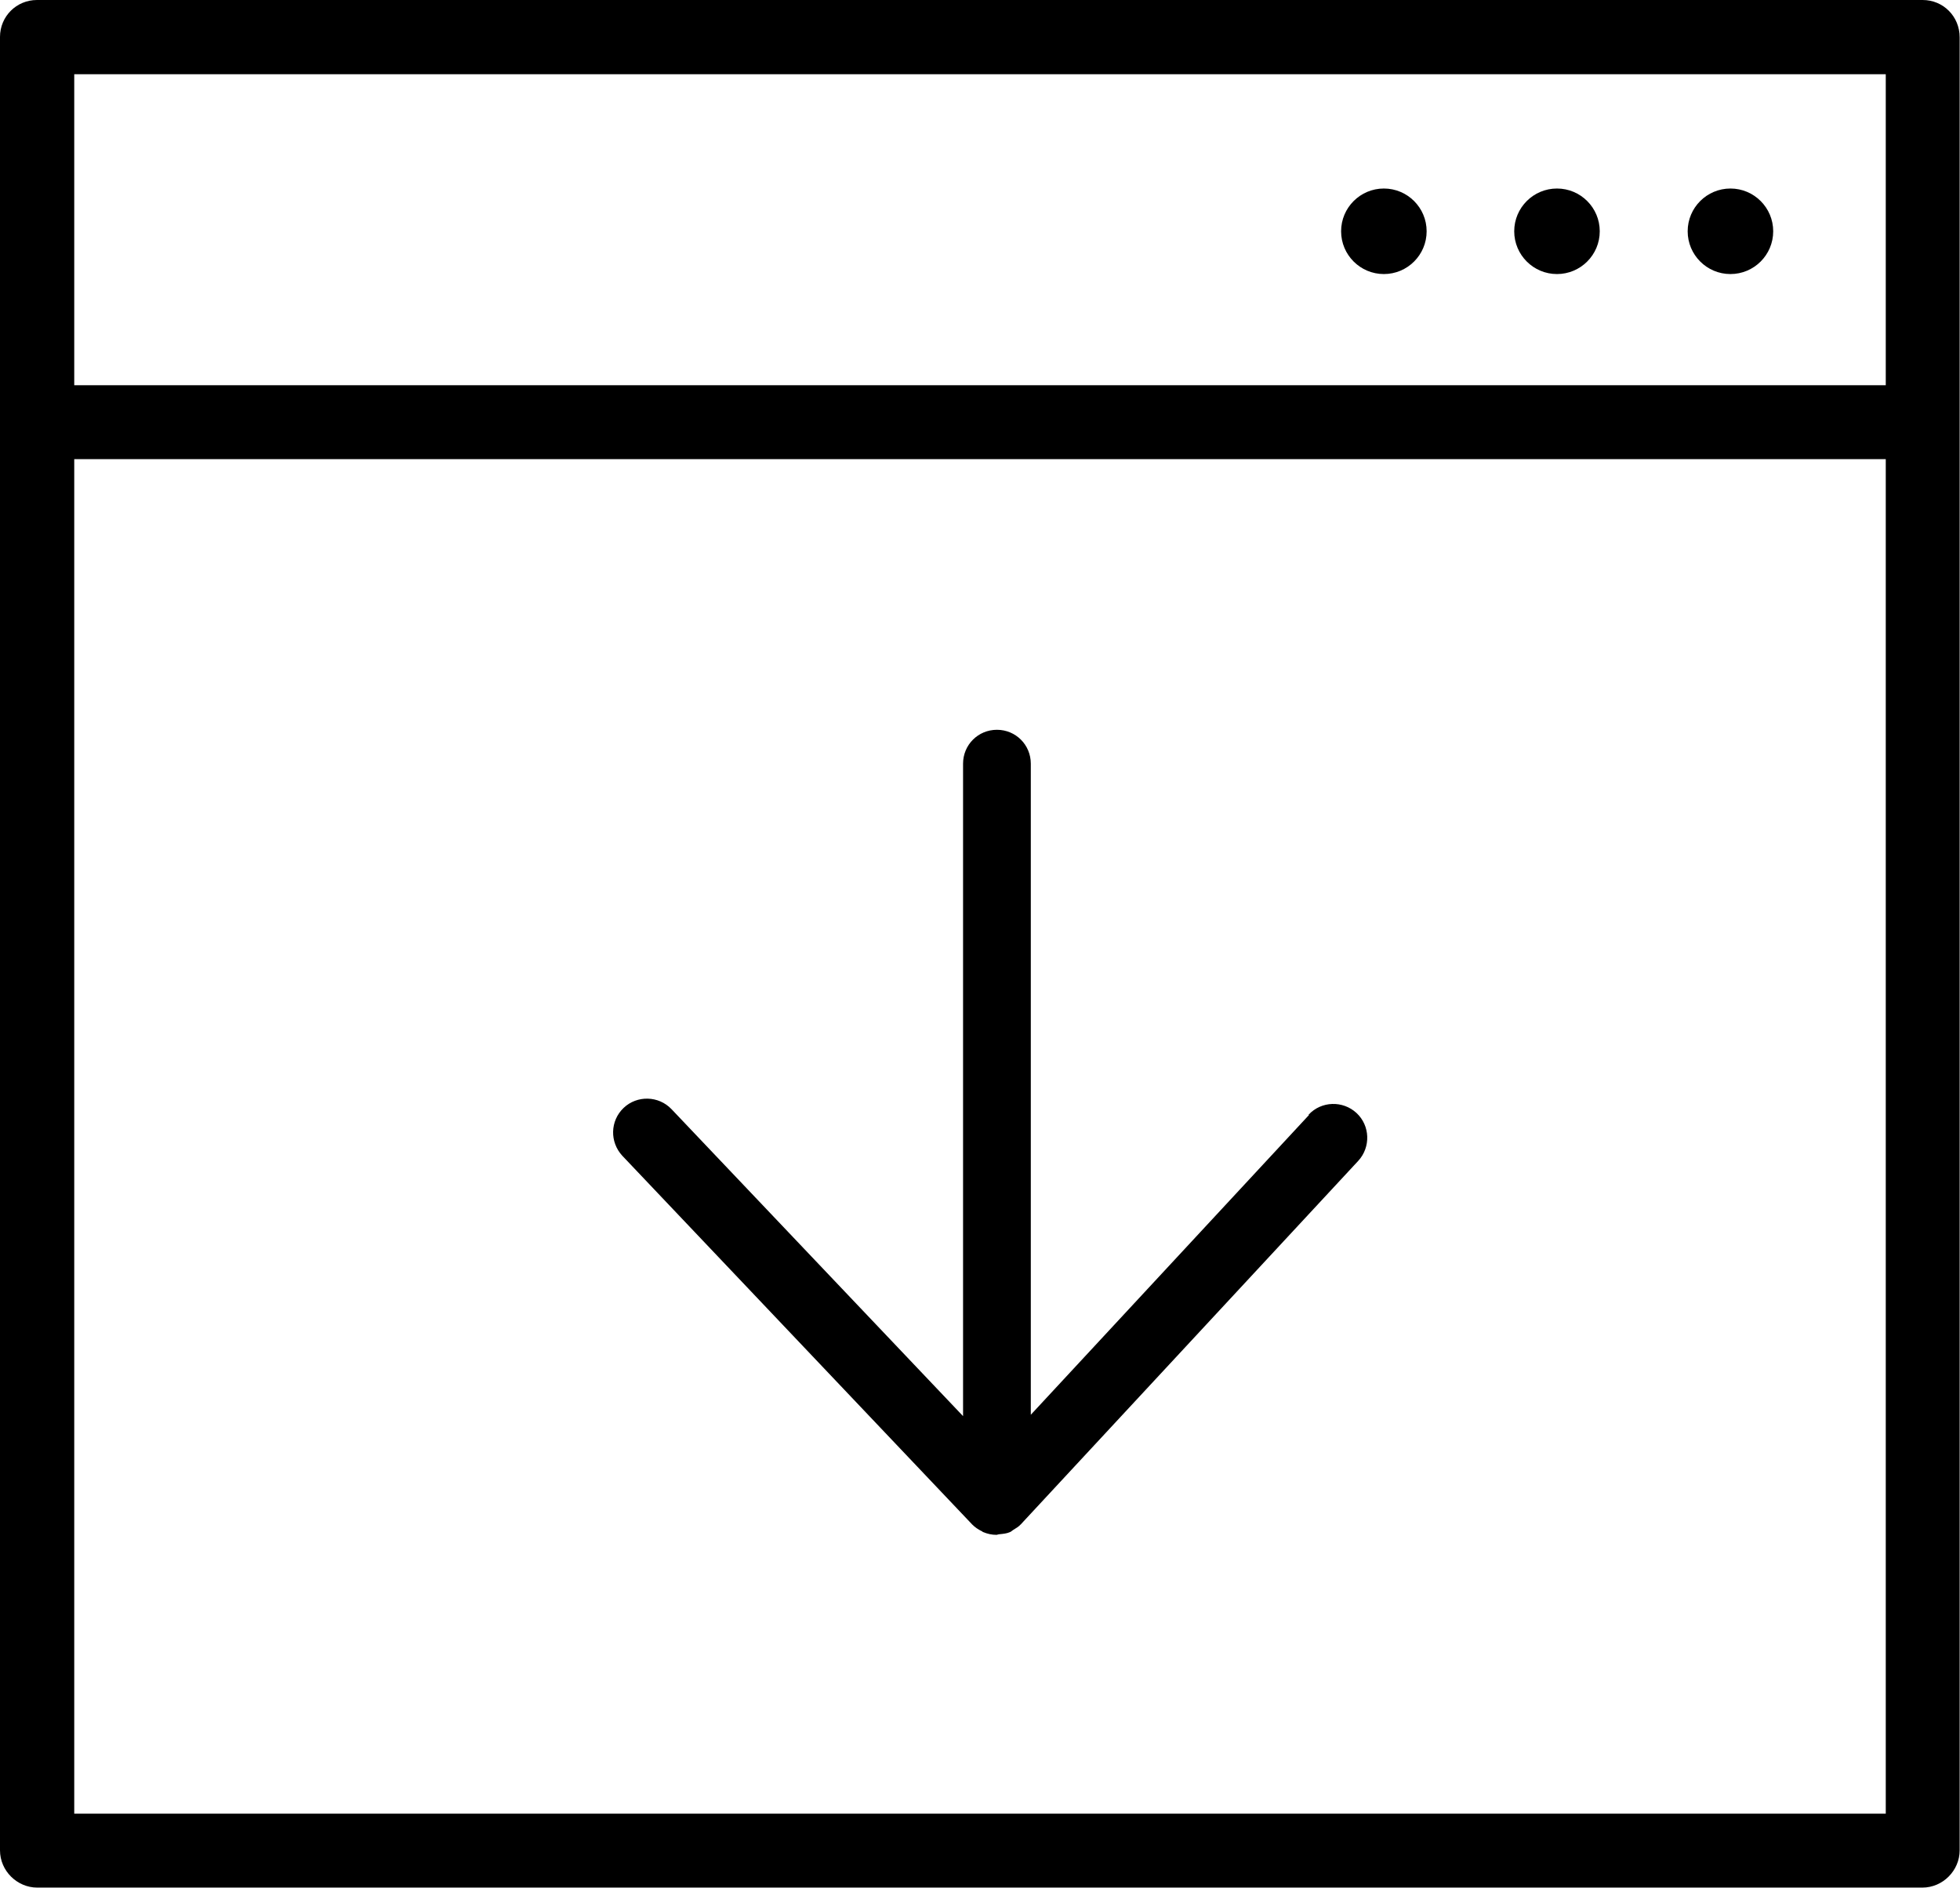 <svg xmlns="http://www.w3.org/2000/svg" id="Capa_2" data-name="Capa 2" viewBox="0 0 57.29 55.18"><defs><style>      .cls-1 {        stroke-width: 0px;      }    </style></defs><g id="Capa_1-2" data-name="Capa 1"><g><path class="cls-1" d="m40.45,5.51c-.69,0-1.25.56-1.25,1.25s.56,1.25,1.25,1.25,1.25-.56,1.25-1.25-.56-1.25-1.25-1.25Z"></path><path class="cls-1" d="m45.51,5.51c-.69,0-1.25.56-1.25,1.25s.56,1.25,1.25,1.25,1.25-.56,1.25-1.25-.56-1.25-1.25-1.25Z"></path><path class="cls-1" d="m50.58,5.51c-.69,0-1.25.56-1.25,1.25s.56,1.25,1.25,1.25,1.25-.56,1.25-1.25-.56-1.25-1.25-1.25Z"></path><path class="cls-1" d="m56.2,0H1.08C.48,0,0,.48,0,1.08h0v53c0,.6.5,1.09,1.09,1.09h55.1c.6,0,1.09-.5,1.09-1.09V1.09h0c0-.61-.48-1.09-1.08-1.09ZM2.17,2.17h52.95v9.09H2.17V2.17Zm0,50.84V13.42h52.95v39.59H2.17Z"></path><path class="cls-1" d="m38.26,32.59l-8.13,8.76v-19.03c0-.55-.44-.99-.99-.99s-.99.44-.99.99v19.07l-8.52-8.97c-.38-.4-1.01-.41-1.4-.04-.4.38-.41,1-.04,1.4l10.23,10.78s0,0,0,0c.08.08.17.14.27.19.02,0,.03.03.05.03.12.05.25.08.39.08h0s.07-.02.1-.02c.1-.01.2-.02.29-.06.03-.01.06-.04.09-.06.08-.05.17-.1.23-.17,0,0,.01,0,.01-.01l9.85-10.61c.37-.4.35-1.03-.05-1.4-.4-.37-1.03-.35-1.4.05Z"></path></g></g></svg>